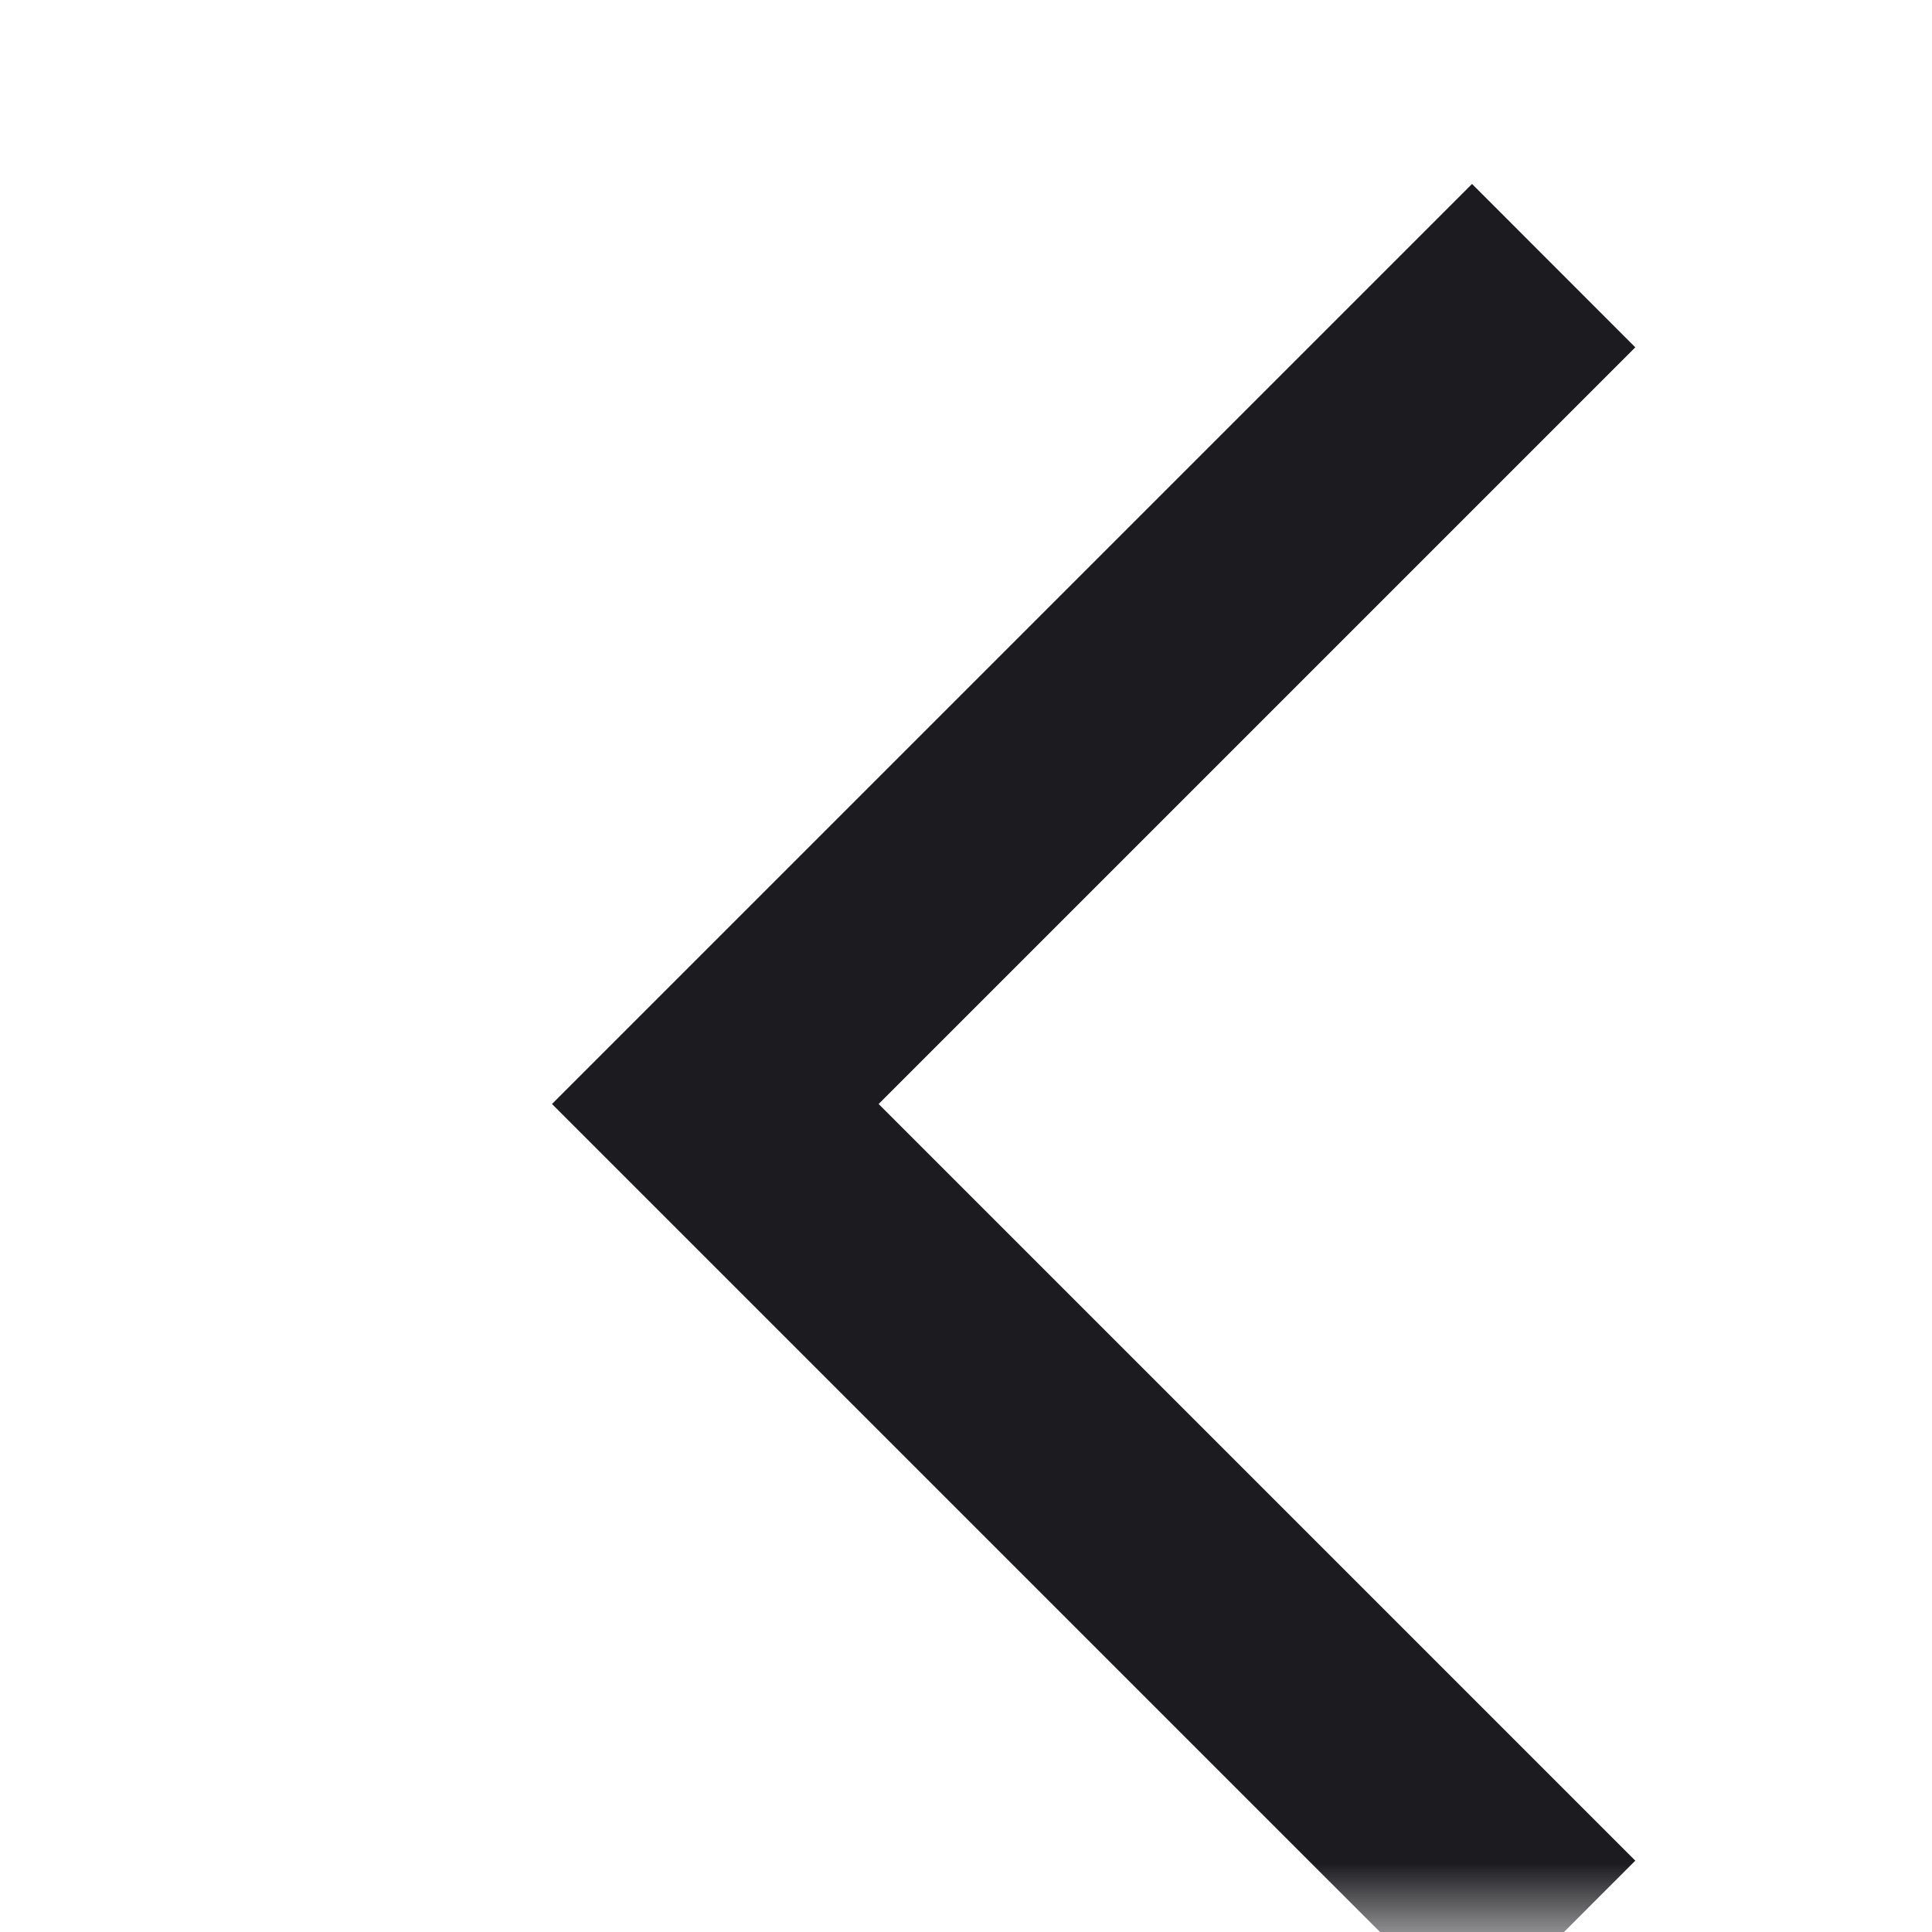 <svg width="14" height="14" viewBox="0 0 14 14" fill="none" xmlns="http://www.w3.org/2000/svg">
<g id="ic_arrow_forward_ios">
<mask id="mask0_101_1015" style="mask-type:alpha" maskUnits="userSpaceOnUse" x="0" y="0" width="14" height="14">
<rect id="Bounding box" width="14" height="14" fill="#D9D9D9"/>
</mask>
<g mask="url(#mask0_101_1015)">
<path id="arrow_back_ios_new" d="M10.667 14.667L4 8L10.667 1.333L11.85 2.517L6.367 8L11.85 13.483L10.667 14.667Z" fill="#1C1B1F"/>
</g>
</g>
</svg>

